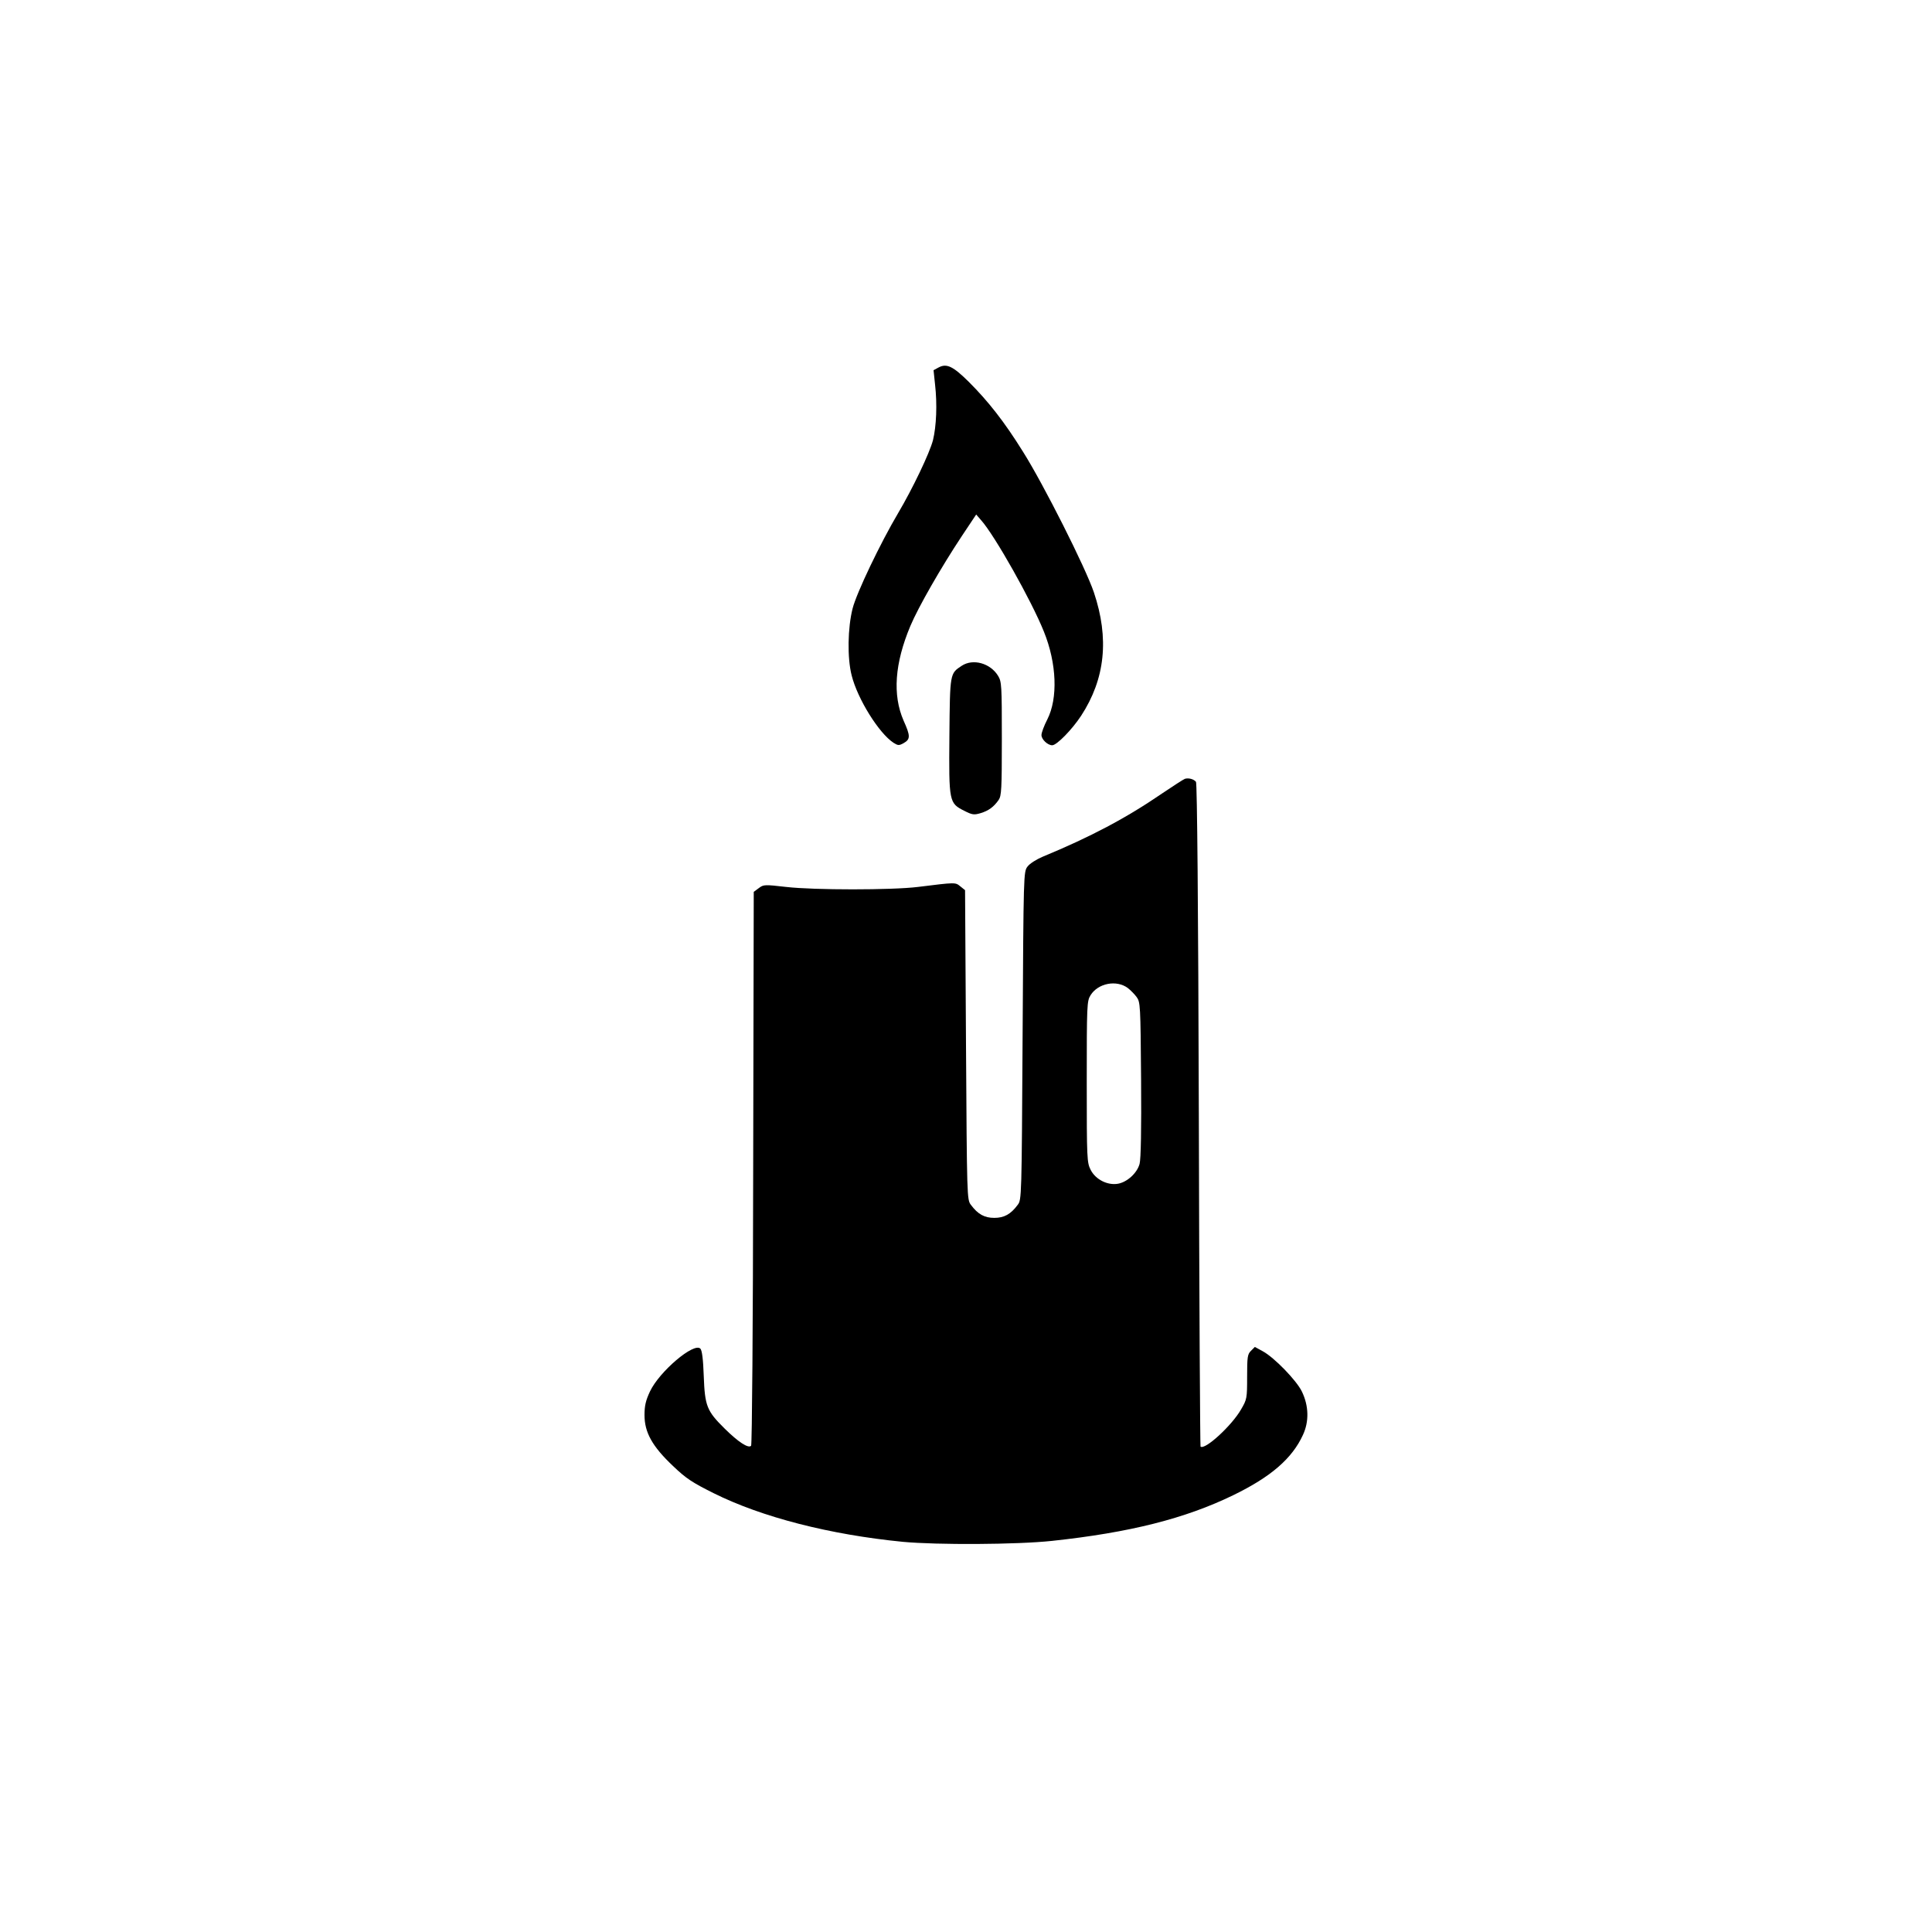 <?xml version="1.0" standalone="no"?>
<!DOCTYPE svg PUBLIC "-//W3C//DTD SVG 20010904//EN"
 "http://www.w3.org/TR/2001/REC-SVG-20010904/DTD/svg10.dtd">
<svg version="1.0" xmlns="http://www.w3.org/2000/svg"
 width="1024pt" height="1024pt" viewBox="0 0 1024 1024"
 preserveAspectRatio="xMidYMid meet">

<g transform="translate(0,1024) scale(0.1,-0.1)"
fill="#000000" stroke="none">
<path d="M4976 8293 l-28 -15 8 -76 c12 -105 7 -221 -11 -295 -18 -69 -108
-257 -185 -387 -93 -157 -220 -422 -241 -505 -26 -102 -29 -262 -5 -355 31
-124 144 -306 222 -357 24 -15 29 -15 53 -2 37 21 37 38 0 120 -59 136 -47
303 36 501 42 100 163 311 273 477 l76 114 26 -30 c71 -79 267 -426 333 -591
68 -168 75 -353 18 -465 -17 -33 -31 -70 -31 -83 0 -23 33 -54 57 -54 24 0
105 83 153 156 128 196 150 410 68 654 -44 131 -268 575 -376 746 -99 159
-183 266 -287 370 -83 82 -117 99 -159 77z"/>
<path d="M5097 6711 c-62 -41 -62 -37 -65 -371 -3 -352 -2 -357 80 -398 41
-21 51 -22 85 -12 43 13 70 33 96 70 15 22 17 57 17 325 0 282 -1 302 -20 333
-41 67 -133 93 -193 53z"/>
<path d="M6280 6112 c-8 -3 -62 -38 -120 -77 -191 -131 -380 -231 -634 -336
-33 -14 -68 -36 -80 -52 -21 -28 -21 -34 -26 -897 -5 -858 -5 -869 -26 -896
-37 -50 -72 -69 -124 -69 -52 0 -87 19 -124 69 -21 27 -21 39 -26 848 l-5 820
-25 20 c-27 22 -23 22 -225 -3 -137 -17 -551 -17 -698 0 -114 13 -120 13 -145
-6 l-27 -20 -3 -1464 c-1 -827 -6 -1467 -11 -1472 -15 -15 -68 20 -140 91 -95
94 -105 119 -111 279 -3 88 -9 136 -18 145 -34 34 -217 -121 -267 -227 -22
-47 -29 -75 -29 -125 0 -92 41 -166 151 -270 70 -67 103 -88 215 -144 257
-128 617 -220 1003 -258 182 -17 604 -15 791 5 411 44 705 118 960 242 200 97
313 195 370 320 33 71 31 154 -6 230 -28 58 -146 180 -207 213 l-42 23 -21
-21 c-18 -18 -20 -33 -20 -137 0 -114 -1 -120 -32 -173 -49 -86 -193 -218
-215 -197 -2 3 -7 794 -9 1758 -3 1104 -9 1758 -15 1765 -12 15 -40 22 -59 16z
m-302 -1109 c14 -11 35 -32 46 -47 20 -27 21 -41 24 -437 2 -263 -1 -423 -8
-448 -13 -48 -65 -96 -114 -105 -55 -10 -119 22 -145 73 -20 39 -21 56 -21
467 0 410 1 428 20 459 40 64 138 83 198 38z"/>
</g>
</svg>
